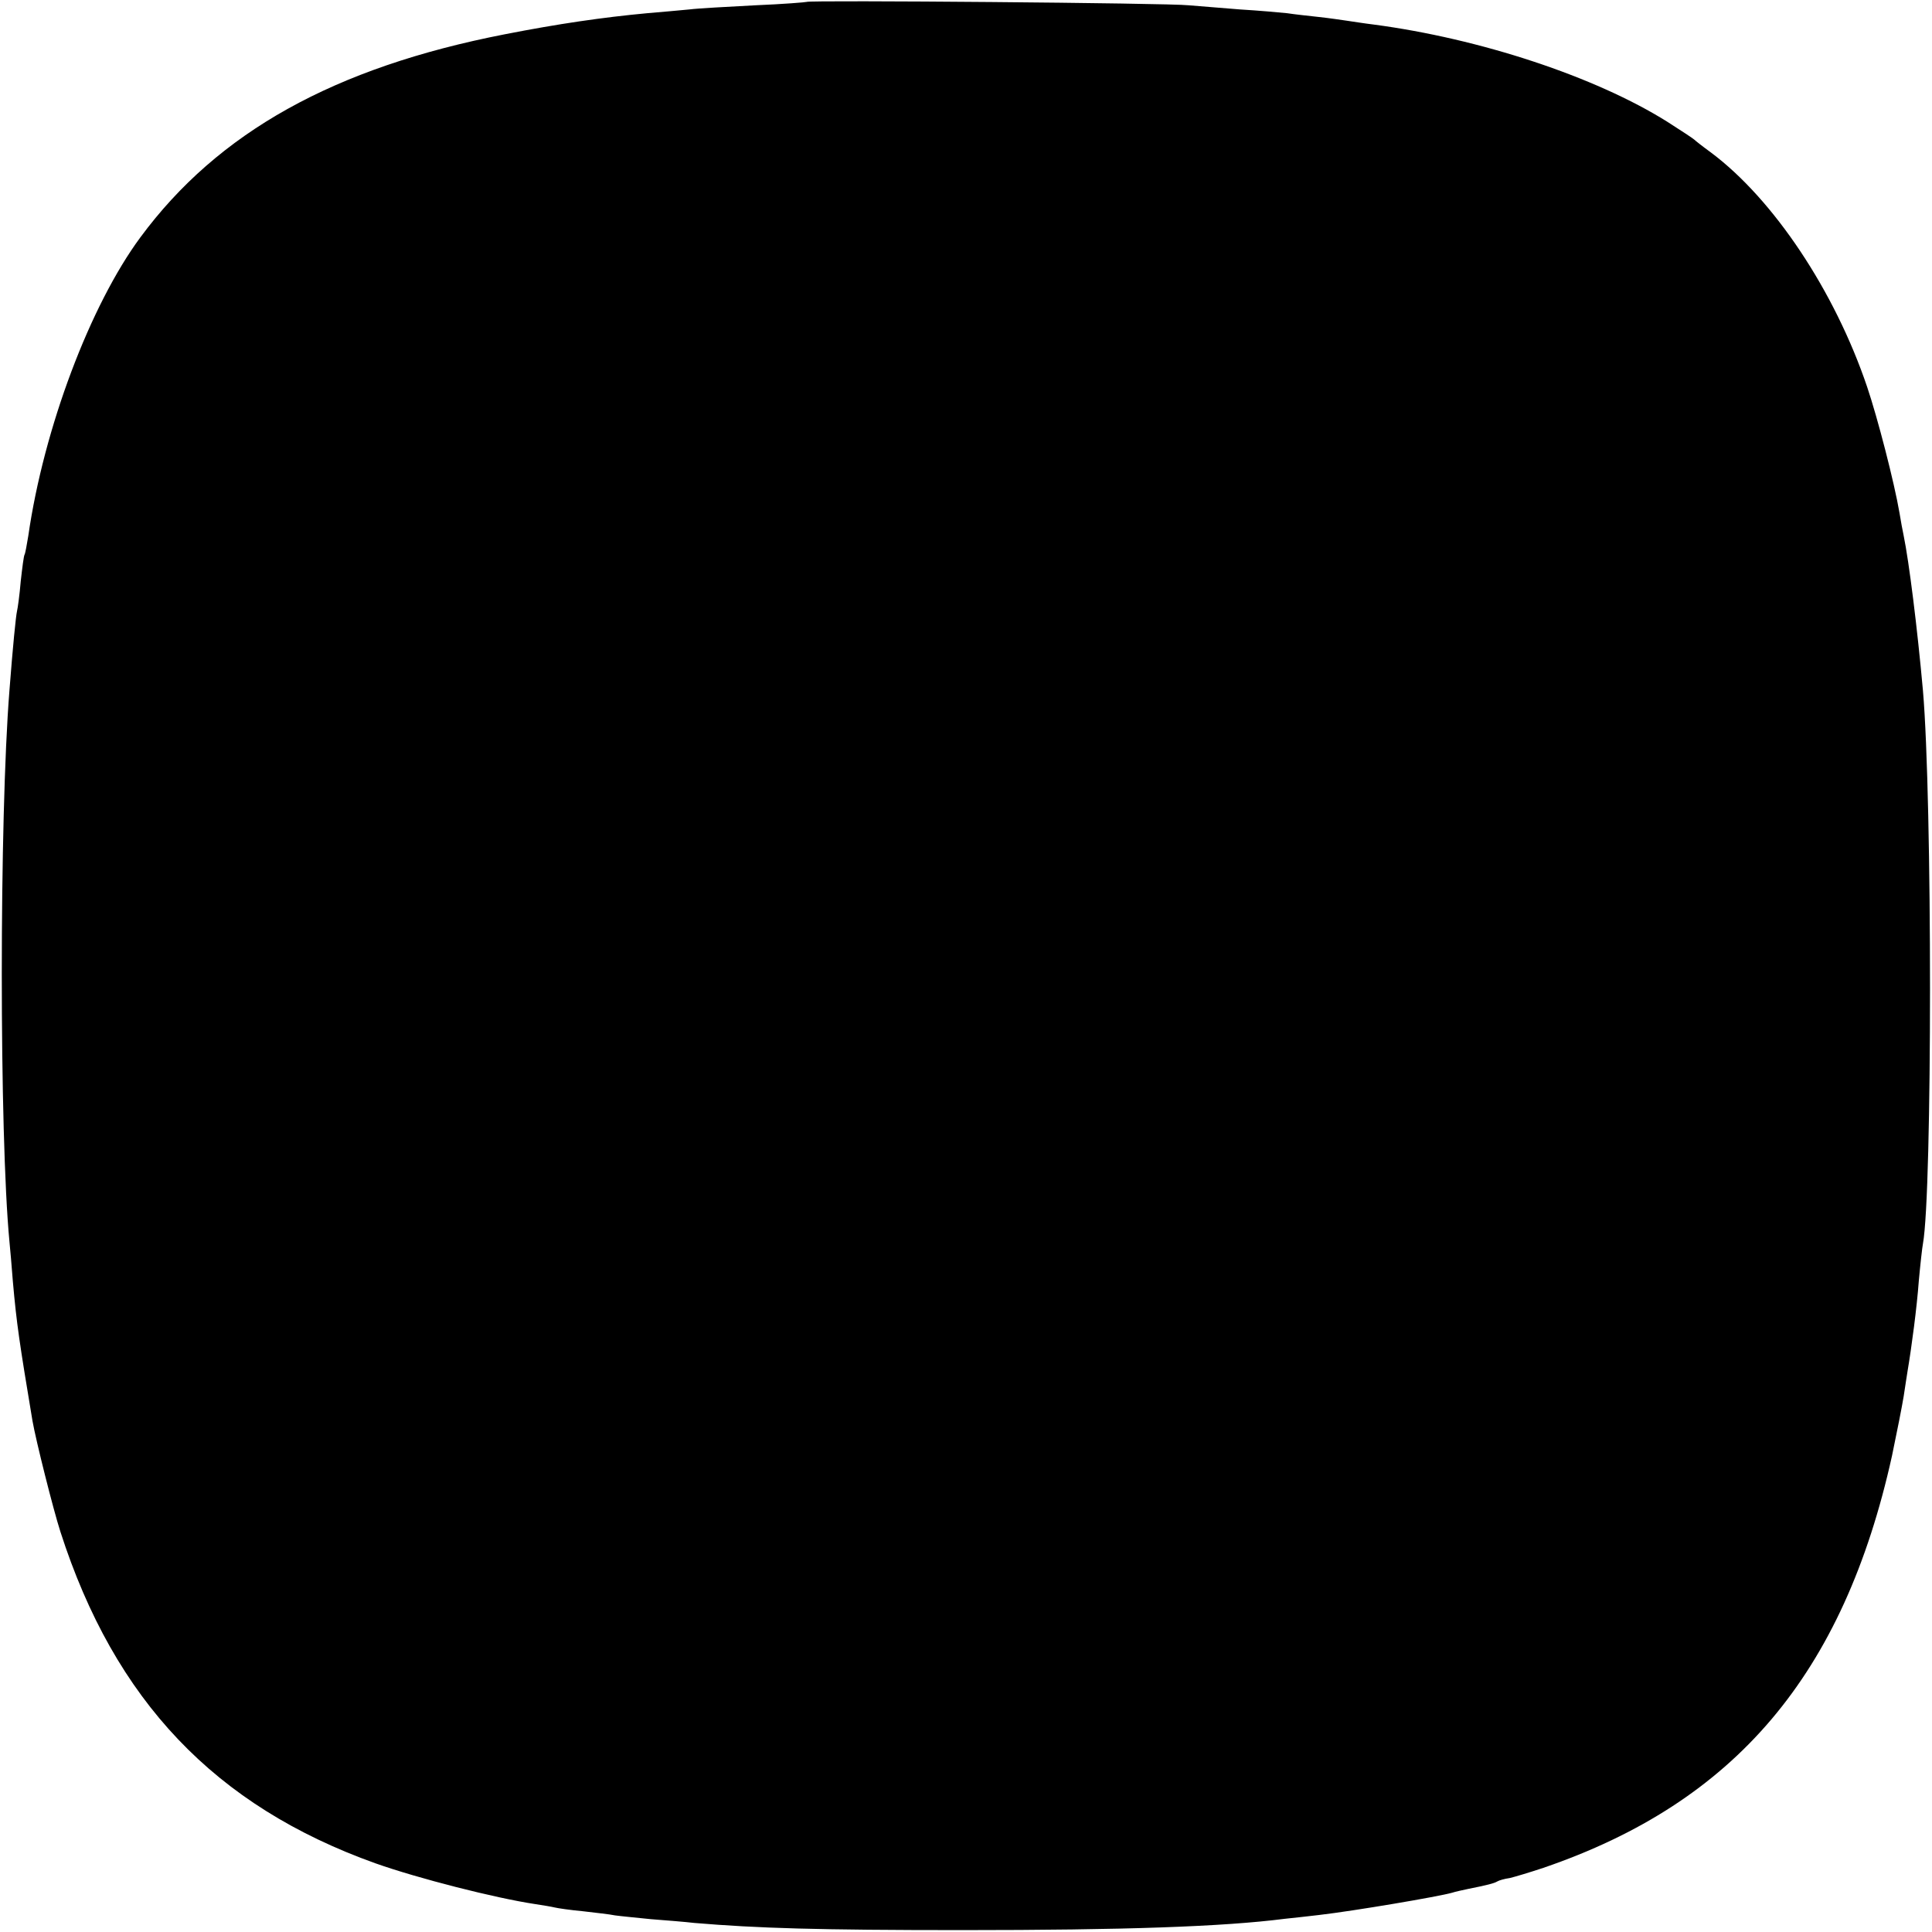 <?xml version="1.0" standalone="no"?>
<!DOCTYPE svg PUBLIC "-//W3C//DTD SVG 20010904//EN"
 "http://www.w3.org/TR/2001/REC-SVG-20010904/DTD/svg10.dtd">
<svg version="1.0" xmlns="http://www.w3.org/2000/svg"
 width="512pt" height="512pt" viewBox="0 0 512 512"
 preserveAspectRatio="xMidYMid meet">
<g transform="translate(0,512) scale(0.1,-0.1)"
fill="#000000" stroke="none">
<path d="M2138 5115 c-2 -1 -63 -6 -136 -9 -74 -4 -152 -8 -175 -11 -23 -2
-73 -7 -112 -10 -118 -11 -235 -28 -378 -56 -451 -88 -759 -259 -965 -538
-133 -180 -256 -506 -297 -791 -4 -24 -8 -47 -10 -50 -2 -3 -6 -34 -10 -70 -3
-36 -8 -72 -10 -80 -3 -13 -11 -93 -20 -210 -27 -339 -27 -1176 0 -1460 2 -19
6 -66 9 -105 10 -114 18 -166 52 -370 9 -52 55 -235 74 -294 144 -448 410
-727 835 -879 113 -40 317 -92 423 -108 20 -3 44 -7 52 -9 8 -2 42 -7 75 -10
33 -4 71 -8 85 -11 14 -2 56 -6 95 -10 38 -3 90 -7 115 -10 167 -14 327 -19
710 -19 429 0 691 9 855 30 22 2 63 7 90 10 95 11 318 49 353 59 9 3 28 7 42
10 50 10 70 15 78 20 5 3 19 7 33 9 13 3 53 15 89 27 509 174 796 513 924
1092 13 62 27 133 31 158 4 25 8 54 10 65 11 65 25 171 30 240 4 44 9 89 11
99 25 137 25 1178 0 1466 -15 167 -37 342 -51 410 -3 14 -8 41 -11 60 -14 82
-58 252 -86 335 -86 254 -248 497 -414 621 -22 16 -41 31 -44 34 -3 3 -35 24
-71 47 -191 120 -498 221 -779 258 -25 3 -56 8 -70 10 -14 2 -47 7 -75 10 -27
3 -65 7 -84 10 -19 2 -75 7 -125 10 -50 4 -111 9 -136 11 -50 6 -1007 14
-1012 9z"/>
</g>
</svg>
